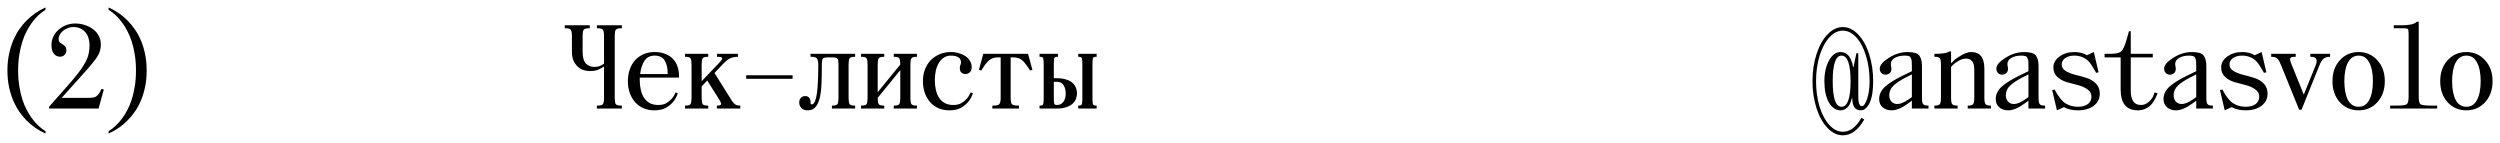 <?xml version="1.0" encoding="UTF-8"?> <svg xmlns="http://www.w3.org/2000/svg" viewBox="5999.78 4432.9 336.24 19.2"><path fill="black" fill-opacity="1" stroke="" stroke-opacity="1" stroke-width="1" fill-rule="evenodd" id="tSvgc83c86f664" d="M 6247.457 4440.38 C 6246.667 4440.38 6246.273 4441.527 6246.273 4443.82 C 6246.273 4446.113 6246.667 4447.26 6247.457 4447.26 C 6248.267 4447.26 6248.673 4446.113 6248.673 4443.82 C 6248.673 4441.527 6248.267 4440.38 6247.457 4440.38Z M 6251.233 4443.82 C 6251.233 4442.593 6251.073 4441.463 6250.753 4440.428 C 6250.443 4439.383 6250.011 4438.556 6249.457 4437.948 C 6248.902 4437.329 6248.294 4437.02 6247.633 4437.02 C 6246.971 4437.02 6246.363 4437.329 6245.809 4437.948 C 6245.254 4438.556 6244.817 4439.383 6244.497 4440.428 C 6244.187 4441.463 6244.033 4442.593 6244.033 4443.82 C 6244.033 4445.047 6244.187 4446.183 6244.497 4447.228 C 6244.817 4448.263 6245.254 4449.084 6245.809 4449.692 C 6246.363 4450.311 6246.971 4450.62 6247.633 4450.62 C 6248.603 4450.62 6249.435 4449.996 6250.129 4448.748 C 6250.513 4448.972 6250.513 4448.972 6250.513 4448.972 C 6249.713 4450.391 6248.753 4451.1 6247.633 4451.1 C 6246.897 4451.1 6246.214 4450.775 6245.585 4450.124 C 6244.955 4449.473 6244.459 4448.588 6244.097 4447.468 C 6243.734 4446.348 6243.553 4445.132 6243.553 4443.82 C 6243.553 4442.508 6243.734 4441.292 6244.097 4440.172 C 6244.459 4439.052 6244.955 4438.167 6245.585 4437.516 C 6246.214 4436.865 6246.897 4436.54 6247.633 4436.54 C 6248.369 4436.54 6249.051 4436.865 6249.681 4437.516 C 6250.31 4438.167 6250.806 4439.052 6251.169 4440.172 C 6251.531 4441.292 6251.713 4442.508 6251.713 4443.82 C 6251.713 4445.1 6251.553 4446.076 6251.233 4446.748 C 6250.913 4447.409 6250.513 4447.74 6250.033 4447.74 C 6249.67 4447.74 6249.393 4447.607 6249.201 4447.34 C 6249.009 4447.073 6248.913 4446.7 6248.913 4446.22 C 6248.913 4446.14 6248.913 4446.14 6248.913 4446.14 C 6248.913 4446.14 6248.833 4446.14 6248.833 4446.14 C 6248.822 4446.183 6248.806 4446.241 6248.785 4446.316 C 6248.774 4446.391 6248.731 4446.519 6248.657 4446.7 C 6248.593 4446.881 6248.507 4447.041 6248.401 4447.18 C 6248.305 4447.319 6248.155 4447.447 6247.953 4447.564 C 6247.761 4447.681 6247.547 4447.74 6247.313 4447.74 C 6246.694 4447.74 6246.177 4447.388 6245.761 4446.684 C 6245.355 4445.98 6245.153 4445.025 6245.153 4443.82 C 6245.153 4442.711 6245.361 4441.783 6245.777 4441.036 C 6246.193 4440.279 6246.705 4439.9 6247.313 4439.9 C 6247.601 4439.9 6247.851 4439.969 6248.065 4440.108 C 6248.289 4440.247 6248.454 4440.417 6248.561 4440.62 C 6248.678 4440.812 6248.769 4441.004 6248.833 4441.196 C 6248.907 4441.388 6248.95 4441.553 6248.961 4441.692 C 6248.993 4441.9 6248.993 4441.9 6248.993 4441.9 C 6248.993 4441.9 6249.073 4441.9 6249.073 4441.9 C 6249.073 4441.9 6249.457 4440.06 6249.457 4440.06 C 6249.457 4440.06 6249.713 4440.06 6249.713 4440.06 C 6249.713 4440.06 6249.713 4445.9 6249.713 4445.9 C 6249.713 4446.753 6249.873 4447.18 6250.193 4447.18 C 6250.438 4447.18 6250.673 4446.855 6250.897 4446.204 C 6251.121 4445.553 6251.233 4444.759 6251.233 4443.82Z M 6258.278 4441.82 C 6258.278 4446.06 6258.278 4446.06 6258.278 4446.06 C 6258.278 4446.476 6258.326 4446.753 6258.422 4446.892 C 6258.518 4447.031 6258.736 4447.1 6259.078 4447.1 C 6259.158 4447.1 6259.158 4447.1 6259.158 4447.1 C 6259.158 4447.1 6259.158 4447.5 6259.158 4447.5 C 6259.158 4447.5 6256.918 4447.5 6256.918 4447.5 C 6256.918 4447.5 6256.918 4446.444 6256.918 4446.444 C 6256.918 4446.444 6256.502 4446.748 6256.502 4446.748 C 6255.616 4447.409 6254.848 4447.74 6254.198 4447.74 C 6253.707 4447.74 6253.302 4447.601 6252.982 4447.324 C 6252.672 4447.047 6252.518 4446.684 6252.518 4446.236 C 6252.518 4445.596 6252.784 4445.036 6253.318 4444.556 C 6253.862 4444.065 6254.688 4443.553 6255.798 4443.02 C 6256.918 4442.476 6256.918 4442.476 6256.918 4442.476 C 6256.918 4442.476 6256.918 4441.82 6256.918 4441.82 C 6256.918 4441.5 6256.912 4441.276 6256.902 4441.148 C 6256.891 4441.009 6256.854 4440.871 6256.79 4440.732 C 6256.736 4440.583 6256.64 4440.487 6256.502 4440.444 C 6256.374 4440.401 6256.192 4440.38 6255.958 4440.38 C 6255.403 4440.38 6254.95 4440.487 6254.598 4440.7 C 6254.256 4440.913 6254.086 4441.18 6254.086 4441.5 C 6254.086 4441.564 6254.096 4441.66 6254.118 4441.788 C 6254.15 4441.916 6254.166 4442.039 6254.166 4442.156 C 6254.166 4442.412 6254.086 4442.609 6253.926 4442.748 C 6253.766 4442.876 6253.584 4442.94 6253.382 4442.94 C 6253.136 4442.94 6252.944 4442.86 6252.806 4442.7 C 6252.667 4442.54 6252.598 4442.353 6252.598 4442.14 C 6252.598 4441.681 6253.003 4441.196 6253.814 4440.684 C 6254.624 4440.161 6255.472 4439.9 6256.358 4439.9 C 6257.158 4439.9 6257.675 4440.055 6257.91 4440.364 C 6258.155 4440.673 6258.278 4441.159 6258.278 4441.82Z M 6256.454 4446.284 C 6256.918 4445.964 6256.918 4445.964 6256.918 4445.964 C 6256.918 4445.964 6256.918 4442.908 6256.918 4442.908 C 6256.918 4442.908 6256.118 4443.308 6256.118 4443.308 C 6255.414 4443.671 6254.864 4444.033 6254.47 4444.396 C 6254.075 4444.759 6253.878 4445.196 6253.878 4445.708 C 6253.878 4446.071 6253.979 4446.359 6254.182 4446.572 C 6254.395 4446.785 6254.656 4446.892 6254.966 4446.892 C 6255.36 4446.892 6255.856 4446.689 6256.454 4446.284Z M 6262.191 4441.9 C 6262.191 4446.06 6262.191 4446.06 6262.191 4446.06 C 6262.191 4446.476 6262.239 4446.753 6262.335 4446.892 C 6262.431 4447.031 6262.65 4447.1 6262.991 4447.1 C 6263.071 4447.1 6263.071 4447.1 6263.071 4447.1 C 6263.071 4447.1 6263.071 4447.5 6263.071 4447.5 C 6263.071 4447.5 6259.951 4447.5 6259.951 4447.5 C 6259.951 4447.5 6259.951 4447.1 6259.951 4447.1 C 6259.951 4447.1 6260.031 4447.1 6260.031 4447.1 C 6260.373 4447.1 6260.591 4447.031 6260.687 4446.892 C 6260.783 4446.753 6260.831 4446.476 6260.831 4446.06 C 6260.831 4441.58 6260.831 4441.58 6260.831 4441.58 C 6260.831 4441.164 6260.783 4440.887 6260.687 4440.748 C 6260.591 4440.609 6260.373 4440.54 6260.031 4440.54 C 6259.951 4440.54 6259.951 4440.54 6259.951 4440.54 C 6259.951 4440.54 6259.951 4440.14 6259.951 4440.14 C 6259.951 4440.14 6260.031 4440.14 6260.031 4440.14 C 6261.023 4440.14 6261.663 4440.033 6261.951 4439.82 C 6262.191 4439.82 6262.191 4439.82 6262.191 4439.82 C 6262.191 4439.82 6262.191 4441.42 6262.191 4441.42 C 6262.298 4441.303 6262.437 4441.164 6262.607 4441.004 C 6262.778 4440.833 6263.103 4440.609 6263.583 4440.332 C 6264.063 4440.044 6264.506 4439.9 6264.911 4439.9 C 6266.085 4439.9 6266.671 4440.647 6266.671 4442.14 C 6266.671 4446.06 6266.671 4446.06 6266.671 4446.06 C 6266.671 4446.476 6266.719 4446.753 6266.815 4446.892 C 6266.911 4447.031 6267.13 4447.1 6267.471 4447.1 C 6267.551 4447.1 6267.551 4447.1 6267.551 4447.1 C 6267.551 4447.1 6267.551 4447.5 6267.551 4447.5 C 6267.551 4447.5 6264.431 4447.5 6264.431 4447.5 C 6264.431 4447.5 6264.431 4447.1 6264.431 4447.1 C 6264.431 4447.1 6264.511 4447.1 6264.511 4447.1 C 6264.853 4447.1 6265.071 4447.031 6265.167 4446.892 C 6265.263 4446.753 6265.311 4446.476 6265.311 4446.06 C 6265.311 4442.22 6265.311 4442.22 6265.311 4442.22 C 6265.311 4441.26 6264.938 4440.78 6264.191 4440.78 C 6263.882 4440.78 6263.562 4440.876 6263.231 4441.068 C 6262.901 4441.249 6262.645 4441.431 6262.463 4441.612 C 6262.191 4441.9 6262.191 4441.9 6262.191 4441.9 M 6273.958 4441.82 C 6273.958 4446.06 6273.958 4446.06 6273.958 4446.06 C 6273.958 4446.476 6274.006 4446.753 6274.102 4446.892 C 6274.198 4447.031 6274.416 4447.1 6274.758 4447.1 C 6274.838 4447.1 6274.838 4447.1 6274.838 4447.1 C 6274.838 4447.1 6274.838 4447.5 6274.838 4447.5 C 6274.838 4447.5 6272.598 4447.5 6272.598 4447.5 C 6272.598 4447.5 6272.598 4446.444 6272.598 4446.444 C 6272.598 4446.444 6272.182 4446.748 6272.182 4446.748 C 6271.296 4447.409 6270.528 4447.74 6269.878 4447.74 C 6269.387 4447.74 6268.982 4447.601 6268.662 4447.324 C 6268.352 4447.047 6268.198 4446.684 6268.198 4446.236 C 6268.198 4445.596 6268.464 4445.036 6268.998 4444.556 C 6269.542 4444.065 6270.368 4443.553 6271.478 4443.02 C 6272.598 4442.476 6272.598 4442.476 6272.598 4442.476 C 6272.598 4442.476 6272.598 4441.82 6272.598 4441.82 C 6272.598 4441.5 6272.592 4441.276 6272.582 4441.148 C 6272.571 4441.009 6272.534 4440.871 6272.47 4440.732 C 6272.416 4440.583 6272.32 4440.487 6272.182 4440.444 C 6272.054 4440.401 6271.872 4440.38 6271.638 4440.38 C 6271.083 4440.38 6270.63 4440.487 6270.278 4440.7 C 6269.936 4440.913 6269.766 4441.18 6269.766 4441.5 C 6269.766 4441.564 6269.776 4441.66 6269.798 4441.788 C 6269.83 4441.916 6269.846 4442.039 6269.846 4442.156 C 6269.846 4442.412 6269.766 4442.609 6269.606 4442.748 C 6269.446 4442.876 6269.264 4442.94 6269.062 4442.94 C 6268.816 4442.94 6268.624 4442.86 6268.486 4442.7 C 6268.347 4442.54 6268.278 4442.353 6268.278 4442.14 C 6268.278 4441.681 6268.683 4441.196 6269.494 4440.684 C 6270.304 4440.161 6271.152 4439.9 6272.038 4439.9 C 6272.838 4439.9 6273.355 4440.055 6273.59 4440.364 C 6273.835 4440.673 6273.958 4441.159 6273.958 4441.82Z M 6272.134 4446.284 C 6272.598 4445.964 6272.598 4445.964 6272.598 4445.964 C 6272.598 4445.964 6272.598 4442.908 6272.598 4442.908 C 6272.598 4442.908 6271.798 4443.308 6271.798 4443.308 C 6271.094 4443.671 6270.544 4444.033 6270.15 4444.396 C 6269.755 4444.759 6269.558 4445.196 6269.558 4445.708 C 6269.558 4446.071 6269.659 4446.359 6269.862 4446.572 C 6270.075 4446.785 6270.336 4446.892 6270.646 4446.892 C 6271.04 4446.892 6271.536 4446.689 6272.134 4446.284Z M 6279.231 4447.74 C 6278.506 4447.74 6277.882 4447.596 6277.359 4447.308 C 6276.431 4447.74 6276.431 4447.74 6276.431 4447.74 C 6276.431 4447.74 6275.791 4445.02 6275.791 4445.02 C 6275.791 4445.02 6276.111 4444.94 6276.111 4444.94 C 6276.293 4445.26 6276.426 4445.489 6276.511 4445.628 C 6276.597 4445.767 6276.741 4445.964 6276.943 4446.22 C 6277.157 4446.476 6277.354 4446.663 6277.535 4446.78 C 6277.717 4446.897 6277.957 4447.009 6278.255 4447.116 C 6278.554 4447.212 6278.879 4447.26 6279.231 4447.26 C 6279.818 4447.26 6280.271 4447.137 6280.591 4446.892 C 6280.911 4446.647 6281.071 4446.316 6281.071 4445.9 C 6281.071 4445.495 6280.895 4445.169 6280.543 4444.924 C 6280.191 4444.668 6279.765 4444.476 6279.263 4444.348 C 6278.762 4444.22 6278.261 4444.087 6277.759 4443.948 C 6277.258 4443.799 6276.831 4443.564 6276.479 4443.244 C 6276.127 4442.913 6275.951 4442.492 6275.951 4441.98 C 6275.951 4441.393 6276.223 4440.903 6276.767 4440.508 C 6277.322 4440.103 6277.983 4439.9 6278.751 4439.9 C 6279.445 4439.9 6280.015 4440.044 6280.463 4440.332 C 6281.391 4439.9 6281.391 4439.9 6281.391 4439.9 C 6281.391 4439.9 6282.031 4442.62 6282.031 4442.62 C 6282.031 4442.62 6281.711 4442.7 6281.711 4442.7 C 6281.274 4441.921 6280.943 4441.415 6280.719 4441.18 C 6280.207 4440.647 6279.551 4440.38 6278.751 4440.38 C 6278.261 4440.38 6277.855 4440.492 6277.535 4440.716 C 6277.226 4440.94 6277.071 4441.228 6277.071 4441.58 C 6277.071 4441.932 6277.247 4442.22 6277.599 4442.444 C 6277.951 4442.657 6278.378 4442.828 6278.879 4442.956 C 6279.381 4443.073 6279.882 4443.212 6280.383 4443.372 C 6280.885 4443.521 6281.311 4443.772 6281.663 4444.124 C 6282.015 4444.476 6282.191 4444.935 6282.191 4445.5 C 6282.191 4446.172 6281.919 4446.716 6281.375 4447.132 C 6280.831 4447.537 6280.117 4447.74 6279.231 4447.74Z M 6286.359 4437.1 C 6286.359 4440.14 6286.359 4440.14 6286.359 4440.14 C 6286.359 4440.14 6289.319 4440.14 6289.319 4440.14 C 6289.319 4440.14 6289.319 4440.62 6289.319 4440.62 C 6289.319 4440.62 6286.359 4440.62 6286.359 4440.62 C 6286.359 4440.62 6286.359 4445.1 6286.359 4445.1 C 6286.359 4446.38 6286.812 4447.02 6287.719 4447.02 C 6288.124 4447.02 6288.476 4446.881 6288.775 4446.604 C 6289.084 4446.327 6289.292 4446.049 6289.399 4445.772 C 6289.559 4445.34 6289.559 4445.34 6289.559 4445.34 C 6289.559 4445.34 6289.959 4445.42 6289.959 4445.42 C 6289.948 4445.484 6289.921 4445.569 6289.879 4445.676 C 6289.847 4445.772 6289.761 4445.953 6289.623 4446.22 C 6289.484 4446.487 6289.324 4446.727 6289.143 4446.94 C 6288.972 4447.143 6288.721 4447.329 6288.391 4447.5 C 6288.06 4447.66 6287.703 4447.74 6287.319 4447.74 C 6285.772 4447.74 6284.999 4446.807 6284.999 4444.94 C 6284.999 4440.62 6284.999 4440.62 6284.999 4440.62 C 6284.999 4440.62 6282.839 4440.62 6282.839 4440.62 C 6282.839 4440.62 6282.839 4440.14 6282.839 4440.14 C 6282.839 4440.14 6283.639 4440.14 6283.639 4440.14 C 6284.353 4440.14 6284.833 4440.028 6285.079 4439.804 C 6285.324 4439.58 6285.564 4439.052 6285.799 4438.22 C 6286.119 4437.1 6286.119 4437.1 6286.119 4437.1 C 6286.119 4437.1 6286.359 4437.1 6286.359 4437.1 M 6296.524 4441.82 C 6296.524 4446.06 6296.524 4446.06 6296.524 4446.06 C 6296.524 4446.476 6296.572 4446.753 6296.668 4446.892 C 6296.764 4447.031 6296.983 4447.1 6297.324 4447.1 C 6297.404 4447.1 6297.404 4447.1 6297.404 4447.1 C 6297.404 4447.1 6297.404 4447.5 6297.404 4447.5 C 6297.404 4447.5 6295.164 4447.5 6295.164 4447.5 C 6295.164 4447.5 6295.164 4446.444 6295.164 4446.444 C 6295.164 4446.444 6294.748 4446.748 6294.748 4446.748 C 6293.863 4447.409 6293.095 4447.74 6292.444 4447.74 C 6291.954 4447.74 6291.548 4447.601 6291.228 4447.324 C 6290.919 4447.047 6290.764 4446.684 6290.764 4446.236 C 6290.764 4445.596 6291.031 4445.036 6291.564 4444.556 C 6292.108 4444.065 6292.935 4443.553 6294.044 4443.02 C 6295.164 4442.476 6295.164 4442.476 6295.164 4442.476 C 6295.164 4442.476 6295.164 4441.82 6295.164 4441.82 C 6295.164 4441.5 6295.159 4441.276 6295.148 4441.148 C 6295.138 4441.009 6295.1 4440.871 6295.036 4440.732 C 6294.983 4440.583 6294.887 4440.487 6294.748 4440.444 C 6294.62 4440.401 6294.439 4440.38 6294.204 4440.38 C 6293.65 4440.38 6293.196 4440.487 6292.844 4440.7 C 6292.503 4440.913 6292.332 4441.18 6292.332 4441.5 C 6292.332 4441.564 6292.343 4441.66 6292.364 4441.788 C 6292.396 4441.916 6292.412 4442.039 6292.412 4442.156 C 6292.412 4442.412 6292.332 4442.609 6292.172 4442.748 C 6292.012 4442.876 6291.831 4442.94 6291.628 4442.94 C 6291.383 4442.94 6291.191 4442.86 6291.052 4442.7 C 6290.914 4442.54 6290.844 4442.353 6290.844 4442.14 C 6290.844 4441.681 6291.25 4441.196 6292.06 4440.684 C 6292.871 4440.161 6293.719 4439.9 6294.604 4439.9 C 6295.404 4439.9 6295.922 4440.055 6296.156 4440.364 C 6296.402 4440.673 6296.524 4441.159 6296.524 4441.82Z M 6294.7 4446.284 C 6295.164 4445.964 6295.164 4445.964 6295.164 4445.964 C 6295.164 4445.964 6295.164 4442.908 6295.164 4442.908 C 6295.164 4442.908 6294.364 4443.308 6294.364 4443.308 C 6293.66 4443.671 6293.111 4444.033 6292.716 4444.396 C 6292.322 4444.759 6292.124 4445.196 6292.124 4445.708 C 6292.124 4446.071 6292.226 4446.359 6292.428 4446.572 C 6292.642 4446.785 6292.903 4446.892 6293.212 4446.892 C 6293.607 4446.892 6294.103 4446.689 6294.7 4446.284Z M 6301.798 4447.74 C 6301.073 4447.74 6300.449 4447.596 6299.926 4447.308 C 6298.998 4447.74 6298.998 4447.74 6298.998 4447.74 C 6298.998 4447.74 6298.358 4445.02 6298.358 4445.02 C 6298.358 4445.02 6298.678 4444.94 6298.678 4444.94 C 6298.859 4445.26 6298.993 4445.489 6299.078 4445.628 C 6299.163 4445.767 6299.307 4445.964 6299.51 4446.22 C 6299.723 4446.476 6299.921 4446.663 6300.102 4446.78 C 6300.283 4446.897 6300.523 4447.009 6300.822 4447.116 C 6301.121 4447.212 6301.446 4447.26 6301.798 4447.26 C 6302.385 4447.26 6302.838 4447.137 6303.158 4446.892 C 6303.478 4446.647 6303.638 4446.316 6303.638 4445.9 C 6303.638 4445.495 6303.462 4445.169 6303.11 4444.924 C 6302.758 4444.668 6302.331 4444.476 6301.83 4444.348 C 6301.329 4444.22 6300.827 4444.087 6300.326 4443.948 C 6299.825 4443.799 6299.398 4443.564 6299.046 4443.244 C 6298.694 4442.913 6298.518 4442.492 6298.518 4441.98 C 6298.518 4441.393 6298.79 4440.903 6299.334 4440.508 C 6299.889 4440.103 6300.55 4439.9 6301.318 4439.9 C 6302.011 4439.9 6302.582 4440.044 6303.03 4440.332 C 6303.958 4439.9 6303.958 4439.9 6303.958 4439.9 C 6303.958 4439.9 6304.598 4442.62 6304.598 4442.62 C 6304.598 4442.62 6304.278 4442.7 6304.278 4442.7 C 6303.841 4441.921 6303.51 4441.415 6303.286 4441.18 C 6302.774 4440.647 6302.118 4440.38 6301.318 4440.38 C 6300.827 4440.38 6300.422 4440.492 6300.102 4440.716 C 6299.793 4440.94 6299.638 4441.228 6299.638 4441.58 C 6299.638 4441.932 6299.814 4442.22 6300.166 4442.444 C 6300.518 4442.657 6300.945 4442.828 6301.446 4442.956 C 6301.947 4443.073 6302.449 4443.212 6302.95 4443.372 C 6303.451 4443.521 6303.878 4443.772 6304.23 4444.124 C 6304.582 4444.476 6304.758 4444.935 6304.758 4445.5 C 6304.758 4446.172 6304.486 4446.716 6303.942 4447.132 C 6303.398 4447.537 6302.683 4447.74 6301.798 4447.74Z M 6313.166 4440.14 C 6313.166 4440.54 6313.166 4440.54 6313.166 4440.54 C 6312.931 4440.54 6312.734 4440.572 6312.574 4440.636 C 6312.414 4440.689 6312.275 4440.785 6312.158 4440.924 C 6312.051 4441.063 6311.966 4441.191 6311.902 4441.308 C 6311.848 4441.425 6311.774 4441.596 6311.678 4441.82 C 6309.326 4447.66 6309.326 4447.66 6309.326 4447.66 C 6309.326 4447.66 6309.006 4447.66 6309.006 4447.66 C 6309.006 4447.66 6306.606 4441.74 6306.606 4441.74 C 6306.424 4441.271 6306.254 4440.956 6306.094 4440.796 C 6305.934 4440.625 6305.651 4440.54 6305.246 4440.54 C 6305.246 4440.14 6305.246 4440.14 6305.246 4440.14 C 6305.246 4440.14 6308.542 4440.14 6308.542 4440.14 C 6308.542 4440.14 6308.542 4440.54 6308.542 4440.54 C 6308.339 4440.54 6308.206 4440.545 6308.142 4440.556 C 6308.078 4440.556 6307.998 4440.583 6307.902 4440.636 C 6307.806 4440.689 6307.768 4440.791 6307.79 4440.94 C 6307.811 4441.079 6307.87 4441.271 6307.966 4441.516 C 6309.63 4445.628 6309.63 4445.628 6309.63 4445.628 C 6309.63 4445.628 6311.198 4441.756 6311.198 4441.756 C 6311.368 4441.361 6311.406 4441.063 6311.31 4440.86 C 6311.224 4440.647 6310.984 4440.54 6310.59 4440.54 C 6310.51 4440.54 6310.51 4440.54 6310.51 4440.54 C 6310.51 4440.54 6310.51 4440.14 6310.51 4440.14 C 6310.51 4440.14 6313.166 4440.14 6313.166 4440.14 M 6314.479 4446.652 C 6313.818 4445.916 6313.487 4444.972 6313.487 4443.82 C 6313.487 4442.668 6313.818 4441.729 6314.479 4441.004 C 6315.151 4440.268 6315.994 4439.9 6317.007 4439.9 C 6318.021 4439.9 6318.858 4440.268 6319.519 4441.004 C 6320.192 4441.729 6320.528 4442.668 6320.528 4443.82 C 6320.528 4444.972 6320.192 4445.916 6319.519 4446.652 C 6318.858 4447.377 6318.021 4447.74 6317.007 4447.74 C 6315.994 4447.74 6315.151 4447.377 6314.479 4446.652Z M 6315.567 4441.308 C 6315.247 4441.916 6315.087 4442.753 6315.087 4443.82 C 6315.087 4444.887 6315.247 4445.729 6315.567 4446.348 C 6315.898 4446.956 6316.378 4447.26 6317.007 4447.26 C 6317.637 4447.26 6318.111 4446.956 6318.431 4446.348 C 6318.762 4445.729 6318.927 4444.887 6318.927 4443.82 C 6318.927 4442.753 6318.762 4441.916 6318.431 4441.308 C 6318.111 4440.689 6317.637 4440.38 6317.007 4440.38 C 6316.378 4440.38 6315.898 4440.689 6315.567 4441.308Z M 6325.088 4435.82 C 6325.088 4445.9 6325.088 4445.9 6325.088 4445.9 C 6325.088 4446.433 6325.162 4446.769 6325.312 4446.908 C 6325.472 4447.036 6325.904 4447.1 6326.608 4447.1 C 6327.568 4447.1 6327.568 4447.1 6327.568 4447.1 C 6327.568 4447.1 6327.568 4447.5 6327.568 4447.5 C 6327.568 4447.5 6321.248 4447.5 6321.248 4447.5 C 6321.248 4447.5 6321.248 4447.1 6321.248 4447.1 C 6321.248 4447.1 6322.208 4447.1 6322.208 4447.1 C 6322.912 4447.1 6323.338 4447.036 6323.488 4446.908 C 6323.648 4446.769 6323.728 4446.433 6323.728 4445.9 C 6323.728 4437.42 6323.728 4437.42 6323.728 4437.42 C 6323.728 4437.089 6323.696 4436.887 6323.632 4436.812 C 6323.568 4436.737 6323.36 4436.7 6323.008 4436.7 C 6321.728 4436.7 6321.728 4436.7 6321.728 4436.7 C 6321.728 4436.7 6321.728 4436.3 6321.728 4436.3 C 6321.728 4436.3 6322.848 4436.3 6322.848 4436.3 C 6323.861 4436.3 6324.528 4436.14 6324.848 4435.82 C 6325.088 4435.82 6325.088 4435.82 6325.088 4435.82 M 6328.972 4446.652 C 6328.311 4445.916 6327.98 4444.972 6327.98 4443.82 C 6327.98 4442.668 6328.311 4441.729 6328.972 4441.004 C 6329.644 4440.268 6330.487 4439.9 6331.5 4439.9 C 6332.513 4439.9 6333.351 4440.268 6334.012 4441.004 C 6334.684 4441.729 6335.02 4442.668 6335.02 4443.82 C 6335.02 4444.972 6334.684 4445.916 6334.012 4446.652 C 6333.351 4447.377 6332.513 4447.74 6331.5 4447.74 C 6330.487 4447.74 6329.644 4447.377 6328.972 4446.652Z M 6330.06 4441.308 C 6329.74 4441.916 6329.58 4442.753 6329.58 4443.82 C 6329.58 4444.887 6329.74 4445.729 6330.06 4446.348 C 6330.391 4446.956 6330.871 4447.26 6331.5 4447.26 C 6332.129 4447.26 6332.604 4446.956 6332.924 4446.348 C 6333.255 4445.729 6333.42 4444.887 6333.42 4443.82 C 6333.42 4442.753 6333.255 4441.916 6332.924 4441.308 C 6332.604 4440.689 6332.129 4440.38 6331.5 4440.38 C 6330.871 4440.38 6330.391 4440.689 6330.06 4441.308Z"></path><path fill="black" fill-opacity="1" stroke="" stroke-opacity="1" stroke-width="1" fill-rule="evenodd" id="tSvg68c45b98ed" d="M 6005.9 4433.9 C 6005.9 4434.22 6005.9 4434.22 6005.9 4434.22 C 6005.217 4434.636 6004.604 4435.217 6004.06 4435.964 C 6003.836 4436.273 6003.612 4436.636 6003.388 4437.052 C 6003.164 4437.468 6002.967 4437.943 6002.796 4438.476 C 6002.625 4438.999 6002.487 4439.585 6002.38 4440.236 C 6002.273 4440.887 6002.22 4441.601 6002.22 4442.38 C 6002.22 4443.159 6002.273 4443.873 6002.38 4444.524 C 6002.487 4445.175 6002.625 4445.767 6002.796 4446.3 C 6002.967 4446.823 6003.164 4447.292 6003.388 4447.708 C 6003.612 4448.124 6003.836 4448.487 6004.06 4448.796 C 6004.604 4449.543 6005.217 4450.124 6005.9 4450.54 C 6005.9 4450.86 6005.9 4450.86 6005.9 4450.86 C 6004.94 4450.433 6004.087 4449.841 6003.34 4449.084 C 6003.02 4448.764 6002.705 4448.385 6002.396 4447.948 C 6002.097 4447.521 6001.825 4447.031 6001.58 4446.476 C 6001.345 4445.921 6001.153 4445.308 6001.004 4444.636 C 6000.855 4443.953 6000.78 4443.201 6000.78 4442.38 C 6000.78 4441.559 6000.855 4440.812 6001.004 4440.14 C 6001.153 4439.457 6001.345 4438.839 6001.58 4438.284 C 6001.825 4437.729 6002.097 4437.239 6002.396 4436.812 C 6002.705 4436.375 6003.02 4435.996 6003.34 4435.676 C 6004.087 4434.919 6004.94 4434.327 6005.9 4433.9Z M 6008.654 4444.684 C 6009.327 4443.927 6009.87 4443.281 6010.287 4442.748 C 6010.703 4442.204 6011.023 4441.724 6011.247 4441.308 C 6011.471 4440.892 6011.62 4440.508 6011.694 4440.156 C 6011.78 4439.793 6011.823 4439.415 6011.823 4439.02 C 6011.823 4438.679 6011.78 4438.359 6011.694 4438.06 C 6011.609 4437.761 6011.476 4437.5 6011.294 4437.276 C 6011.113 4437.052 6010.889 4436.876 6010.623 4436.748 C 6010.356 4436.609 6010.036 4436.54 6009.663 4436.54 C 6009.364 4436.54 6009.092 4436.593 6008.846 4436.7 C 6008.601 4436.796 6008.388 4436.924 6008.207 4437.084 C 6008.036 4437.233 6007.903 4437.404 6007.806 4437.596 C 6007.711 4437.777 6007.663 4437.959 6007.663 4438.14 C 6007.663 4438.343 6007.716 4438.492 6007.823 4438.588 C 6007.929 4438.673 6008.047 4438.759 6008.175 4438.844 C 6008.313 4438.929 6008.436 4439.031 6008.542 4439.148 C 6008.649 4439.265 6008.703 4439.452 6008.703 4439.708 C 6008.703 4439.932 6008.623 4440.124 6008.462 4440.284 C 6008.302 4440.444 6008.1 4440.524 6007.855 4440.524 C 6007.524 4440.524 6007.247 4440.391 6007.023 4440.124 C 6006.809 4439.857 6006.703 4439.463 6006.703 4438.94 C 6006.703 4438.556 6006.783 4438.193 6006.943 4437.852 C 6007.102 4437.5 6007.327 4437.196 6007.614 4436.94 C 6007.903 4436.673 6008.239 4436.46 6008.623 4436.3 C 6009.017 4436.14 6009.444 4436.06 6009.903 4436.06 C 6010.382 4436.06 6010.831 4436.135 6011.247 4436.284 C 6011.663 4436.423 6012.025 4436.615 6012.334 4436.86 C 6012.654 4437.105 6012.9 4437.399 6013.07 4437.74 C 6013.252 4438.081 6013.342 4438.455 6013.342 4438.86 C 6013.342 4439.233 6013.289 4439.569 6013.182 4439.868 C 6013.087 4440.167 6012.884 4440.524 6012.574 4440.94 C 6012.265 4441.356 6011.828 4441.879 6011.262 4442.508 C 6010.697 4443.137 6009.95 4443.969 6009.023 4445.004 C 6008.078 4446.06 6008.078 4446.06 6008.078 4446.06 C 6008.078 4446.06 6011.678 4446.06 6011.678 4446.06 C 6011.903 4446.06 6012.095 4446.049 6012.255 4446.028 C 6012.414 4446.007 6012.559 4445.959 6012.686 4445.884 C 6012.825 4445.799 6012.953 4445.676 6013.07 4445.516 C 6013.188 4445.356 6013.305 4445.137 6013.422 4444.86 C 6013.743 4444.94 6013.743 4444.94 6013.743 4444.94 C 6013.743 4444.94 6013.038 4447.5 6013.038 4447.5 C 6013.038 4447.5 6006.382 4447.5 6006.382 4447.5 C 6006.382 4447.5 6006.382 4447.26 6006.382 4447.26 C 6006.382 4447.26 6008.654 4444.684 6008.654 4444.684 M 6014.387 4450.54 C 6015.069 4450.124 6015.683 4449.543 6016.227 4448.796 C 6016.462 4448.487 6016.685 4448.124 6016.899 4447.708 C 6017.123 4447.292 6017.32 4446.823 6017.491 4446.3 C 6017.662 4445.767 6017.8 4445.175 6017.907 4444.524 C 6018.014 4443.873 6018.067 4443.159 6018.067 4442.38 C 6018.067 4441.601 6018.014 4440.887 6017.907 4440.236 C 6017.8 4439.585 6017.662 4438.999 6017.491 4438.476 C 6017.32 4437.943 6017.123 4437.468 6016.899 4437.052 C 6016.685 4436.636 6016.462 4436.273 6016.227 4435.964 C 6015.683 4435.217 6015.069 4434.636 6014.387 4434.22 C 6014.387 4433.9 6014.387 4433.9 6014.387 4433.9 C 6015.347 4434.327 6016.2 4434.919 6016.947 4435.676 C 6017.267 4435.996 6017.582 4436.375 6017.891 4436.812 C 6018.2 4437.239 6018.472 4437.729 6018.707 4438.284 C 6018.952 4438.839 6019.144 4439.457 6019.283 4440.14 C 6019.432 4440.812 6019.507 4441.559 6019.507 4442.38 C 6019.507 4443.201 6019.432 4443.953 6019.283 4444.636 C 6019.144 4445.308 6018.952 4445.921 6018.707 4446.476 C 6018.472 4447.031 6018.2 4447.521 6017.891 4447.948 C 6017.582 4448.385 6017.267 4448.764 6016.947 4449.084 C 6016.2 4449.841 6015.347 4450.433 6014.387 4450.86 C 6014.387 4450.54 6014.387 4450.54 6014.387 4450.54"></path><path fill="black" fill-opacity="1" stroke="" stroke-opacity="1" stroke-width="1" fill-rule="evenodd" id="tSvg1b280f04ec" d="M 6075.74 4436.3 C 6079.1 4436.3 6079.1 4436.3 6079.1 4436.3 C 6079.1 4436.3 6079.1 4436.7 6079.1 4436.7 C 6079.1 4436.7 6079.02 4436.7 6079.02 4436.7 C 6078.615 4436.7 6078.364 4436.775 6078.268 4436.924 C 6078.183 4437.063 6078.14 4437.335 6078.14 4437.74 C 6078.14 4439.82 6078.14 4439.82 6078.14 4439.82 C 6078.14 4440.588 6078.284 4441.127 6078.572 4441.436 C 6078.871 4441.745 6079.26 4441.9 6079.74 4441.9 C 6080.017 4441.9 6080.263 4441.857 6080.476 4441.772 C 6080.689 4441.676 6080.871 4441.575 6081.02 4441.468 C 6081.02 4437.74 6081.02 4437.74 6081.02 4437.74 C 6081.02 4437.335 6080.972 4437.063 6080.876 4436.924 C 6080.791 4436.775 6080.545 4436.7 6080.14 4436.7 C 6080.06 4436.7 6080.06 4436.7 6080.06 4436.7 C 6080.06 4436.7 6080.06 4436.3 6080.06 4436.3 C 6080.06 4436.3 6083.42 4436.3 6083.42 4436.3 C 6083.42 4436.3 6083.42 4436.7 6083.42 4436.7 C 6083.42 4436.7 6083.34 4436.7 6083.34 4436.7 C 6082.935 4436.7 6082.684 4436.775 6082.588 4436.924 C 6082.503 4437.063 6082.46 4437.335 6082.46 4437.74 C 6082.46 4446.06 6082.46 4446.06 6082.46 4446.06 C 6082.46 4446.465 6082.503 4446.743 6082.588 4446.892 C 6082.684 4447.031 6082.935 4447.1 6083.34 4447.1 C 6083.42 4447.1 6083.42 4447.1 6083.42 4447.1 C 6083.42 4447.1 6083.42 4447.5 6083.42 4447.5 C 6083.42 4447.5 6080.06 4447.5 6080.06 4447.5 C 6080.06 4447.5 6080.06 4447.1 6080.06 4447.1 C 6080.06 4447.1 6080.14 4447.1 6080.14 4447.1 C 6080.545 4447.1 6080.791 4447.031 6080.876 4446.892 C 6080.972 4446.743 6081.02 4446.465 6081.02 4446.06 C 6081.02 4441.836 6081.02 4441.836 6081.02 4441.836 C 6080.828 4441.985 6080.572 4442.129 6080.252 4442.268 C 6079.932 4442.396 6079.548 4442.46 6079.1 4442.46 C 6078.844 4442.46 6078.572 4442.417 6078.284 4442.332 C 6078.007 4442.247 6077.751 4442.103 6077.516 4441.9 C 6077.281 4441.687 6077.084 4441.415 6076.924 4441.084 C 6076.775 4440.743 6076.7 4440.321 6076.7 4439.82 C 6076.7 4437.74 6076.7 4437.74 6076.7 4437.74 C 6076.7 4437.335 6076.652 4437.063 6076.556 4436.924 C 6076.471 4436.775 6076.225 4436.7 6075.82 4436.7 C 6075.74 4436.7 6075.74 4436.7 6075.74 4436.7 C 6075.74 4436.7 6075.74 4436.3 6075.74 4436.3 M 6084.226 4443.82 C 6084.226 4443.244 6084.312 4442.716 6084.482 4442.236 C 6084.653 4441.745 6084.893 4441.329 6085.202 4440.988 C 6085.522 4440.647 6085.901 4440.38 6086.338 4440.188 C 6086.786 4439.996 6087.282 4439.9 6087.826 4439.9 C 6088.402 4439.9 6088.898 4439.991 6089.314 4440.172 C 6089.73 4440.343 6090.072 4440.577 6090.338 4440.876 C 6090.605 4441.164 6090.797 4441.505 6090.914 4441.9 C 6091.042 4442.284 6091.106 4442.684 6091.106 4443.1 C 6091.106 4443.34 6091.106 4443.34 6091.106 4443.34 C 6091.106 4443.34 6085.826 4443.34 6085.826 4443.34 C 6085.826 4443.34 6085.826 4443.708 6085.826 4443.708 C 6085.826 4444.167 6085.874 4444.599 6085.97 4445.004 C 6086.066 4445.409 6086.21 4445.761 6086.402 4446.06 C 6086.605 4446.359 6086.861 4446.593 6087.17 4446.764 C 6087.49 4446.935 6087.869 4447.02 6088.306 4447.02 C 6088.754 4447.02 6089.122 4446.935 6089.41 4446.764 C 6089.709 4446.583 6089.949 4446.385 6090.13 4446.172 C 6090.344 4445.927 6090.509 4445.649 6090.626 4445.34 C 6090.946 4445.42 6090.946 4445.42 6090.946 4445.42 C 6090.818 4445.857 6090.616 4446.241 6090.338 4446.572 C 6090.104 4446.871 6089.778 4447.143 6089.362 4447.388 C 6088.957 4447.623 6088.418 4447.74 6087.746 4447.74 C 6087.245 4447.74 6086.781 4447.649 6086.354 4447.468 C 6085.928 4447.287 6085.554 4447.025 6085.234 4446.684 C 6084.925 4446.343 6084.68 4445.932 6084.498 4445.452 C 6084.317 4444.961 6084.226 4444.417 6084.226 4443.82Z M 6089.586 4442.86 C 6089.586 4442.092 6089.453 4441.489 6089.186 4441.052 C 6088.92 4440.604 6088.466 4440.38 6087.826 4440.38 C 6087.218 4440.38 6086.76 4440.615 6086.45 4441.084 C 6086.152 4441.553 6085.96 4442.145 6085.874 4442.86 C 6089.586 4442.86 6089.586 4442.86 6089.586 4442.86 M 6091.91 4447.1 C 6091.99 4447.1 6091.99 4447.1 6091.99 4447.1 C 6092.353 4447.1 6092.577 4447.031 6092.662 4446.892 C 6092.747 4446.743 6092.79 4446.465 6092.79 4446.06 C 6092.79 4441.58 6092.79 4441.58 6092.79 4441.58 C 6092.79 4441.175 6092.747 4440.903 6092.662 4440.764 C 6092.577 4440.615 6092.353 4440.54 6091.99 4440.54 C 6091.91 4440.54 6091.91 4440.54 6091.91 4440.54 C 6091.91 4440.54 6091.91 4440.14 6091.91 4440.14 C 6091.91 4440.14 6095.03 4440.14 6095.03 4440.14 C 6095.03 4440.14 6095.03 4440.54 6095.03 4440.54 C 6095.03 4440.54 6094.95 4440.54 6094.95 4440.54 C 6094.587 4440.54 6094.363 4440.615 6094.278 4440.764 C 6094.193 4440.903 6094.15 4441.175 6094.15 4441.58 C 6094.15 4443.82 6094.15 4443.82 6094.15 4443.82 C 6094.15 4443.82 6096.486 4441.372 6096.486 4441.372 C 6096.785 4441.063 6096.929 4440.849 6096.918 4440.732 C 6096.907 4440.604 6096.699 4440.54 6096.294 4440.54 C 6096.214 4440.54 6096.214 4440.54 6096.214 4440.54 C 6096.214 4440.54 6096.214 4440.14 6096.214 4440.14 C 6096.214 4440.14 6099.03 4440.14 6099.03 4440.14 C 6099.03 4440.14 6099.03 4440.54 6099.03 4440.54 C 6098.667 4440.54 6098.337 4440.599 6098.038 4440.716 C 6097.75 4440.833 6097.414 4441.095 6097.03 4441.5 C 6095.878 4442.716 6095.878 4442.716 6095.878 4442.716 C 6095.878 4442.716 6097.958 4446.044 6097.958 4446.044 C 6098.097 4446.268 6098.214 4446.449 6098.31 4446.588 C 6098.417 4446.727 6098.518 4446.833 6098.614 4446.908 C 6098.721 4446.983 6098.827 4447.036 6098.934 4447.068 C 6099.051 4447.089 6099.19 4447.1 6099.35 4447.1 C 6099.35 4447.5 6099.35 4447.5 6099.35 4447.5 C 6099.35 4447.5 6096.198 4447.5 6096.198 4447.5 C 6096.198 4447.5 6096.198 4447.1 6096.198 4447.1 C 6096.198 4447.1 6096.278 4447.1 6096.278 4447.1 C 6096.523 4447.1 6096.678 4447.052 6096.742 4446.956 C 6096.806 4446.86 6096.731 4446.641 6096.518 4446.3 C 6094.902 4443.724 6094.902 4443.724 6094.902 4443.724 C 6094.902 4443.724 6094.15 4444.524 6094.15 4444.524 C 6094.15 4444.524 6094.15 4446.06 6094.15 4446.06 C 6094.15 4446.465 6094.193 4446.743 6094.278 4446.892 C 6094.363 4447.031 6094.587 4447.1 6094.95 4447.1 C 6095.03 4447.1 6095.03 4447.1 6095.03 4447.1 C 6095.03 4447.1 6095.03 4447.5 6095.03 4447.5 C 6095.03 4447.5 6091.91 4447.5 6091.91 4447.5 C 6091.91 4447.5 6091.91 4447.1 6091.91 4447.1 M 6100.14 4443.02 C 6106.38 4443.02 6106.38 4443.02 6106.38 4443.02 C 6106.38 4443.02 6106.38 4443.5 6106.38 4443.5 C 6106.38 4443.5 6100.14 4443.5 6100.14 4443.5 C 6100.14 4443.5 6100.14 4443.02 6100.14 4443.02 M 6108.056 4445.82 C 6108.333 4445.82 6108.525 4445.905 6108.632 4446.076 C 6108.739 4446.236 6108.792 4446.401 6108.792 4446.572 C 6108.792 4446.753 6108.803 4446.86 6108.824 4446.892 C 6108.856 4446.924 6108.899 4446.94 6108.952 4446.94 C 6109.133 4446.94 6109.277 4446.807 6109.384 4446.54 C 6109.501 4446.263 6109.592 4445.895 6109.656 4445.436 C 6109.72 4444.977 6109.763 4444.444 6109.784 4443.836 C 6109.816 4443.228 6109.832 4442.583 6109.832 4441.9 C 6109.832 4441.58 6109.832 4441.58 6109.832 4441.58 C 6109.832 4441.26 6109.784 4441.009 6109.688 4440.828 C 6109.603 4440.636 6109.357 4440.54 6108.952 4440.54 C 6108.792 4440.54 6108.792 4440.54 6108.792 4440.54 C 6108.792 4440.54 6108.792 4440.14 6108.792 4440.14 C 6108.792 4440.14 6114.792 4440.14 6114.792 4440.14 C 6114.792 4440.14 6114.792 4440.54 6114.792 4440.54 C 6114.792 4440.54 6114.712 4440.54 6114.712 4440.54 C 6114.349 4440.54 6114.125 4440.615 6114.04 4440.764 C 6113.955 4440.903 6113.912 4441.175 6113.912 4441.58 C 6113.912 4446.06 6113.912 4446.06 6113.912 4446.06 C 6113.912 4446.465 6113.955 4446.743 6114.04 4446.892 C 6114.125 4447.031 6114.349 4447.1 6114.712 4447.1 C 6114.792 4447.1 6114.792 4447.1 6114.792 4447.1 C 6114.792 4447.1 6114.792 4447.5 6114.792 4447.5 C 6114.792 4447.5 6111.672 4447.5 6111.672 4447.5 C 6111.672 4447.5 6111.672 4447.1 6111.672 4447.1 C 6111.672 4447.1 6111.752 4447.1 6111.752 4447.1 C 6112.115 4447.1 6112.339 4447.031 6112.424 4446.892 C 6112.509 4446.743 6112.552 4446.465 6112.552 4446.06 C 6112.552 4441.58 6112.552 4441.58 6112.552 4441.58 C 6112.552 4441.175 6112.509 4440.913 6112.424 4440.796 C 6112.339 4440.679 6112.115 4440.62 6111.752 4440.62 C 6111.112 4440.62 6111.112 4440.62 6111.112 4440.62 C 6110.749 4440.62 6110.525 4440.679 6110.44 4440.796 C 6110.355 4440.913 6110.312 4441.175 6110.312 4441.58 C 6110.312 4441.82 6110.312 4441.82 6110.312 4441.82 C 6110.312 4442.695 6110.296 4443.5 6110.264 4444.236 C 6110.232 4444.961 6110.152 4445.585 6110.024 4446.108 C 6109.896 4446.62 6109.704 4447.02 6109.448 4447.308 C 6109.203 4447.596 6108.861 4447.74 6108.424 4447.74 C 6108.051 4447.74 6107.763 4447.639 6107.56 4447.436 C 6107.368 4447.223 6107.272 4446.977 6107.272 4446.7 C 6107.272 4446.423 6107.347 4446.209 6107.496 4446.06 C 6107.656 4445.9 6107.843 4445.82 6108.056 4445.82Z M 6115.586 4447.5 C 6115.586 4447.1 6115.586 4447.1 6115.586 4447.1 C 6115.586 4447.1 6115.666 4447.1 6115.666 4447.1 C 6116.029 4447.1 6116.253 4447.031 6116.338 4446.892 C 6116.424 4446.743 6116.466 4446.465 6116.466 4446.06 C 6116.466 4441.58 6116.466 4441.58 6116.466 4441.58 C 6116.466 4441.175 6116.424 4440.903 6116.338 4440.764 C 6116.253 4440.615 6116.029 4440.54 6115.666 4440.54 C 6115.586 4440.54 6115.586 4440.54 6115.586 4440.54 C 6115.586 4440.54 6115.586 4440.14 6115.586 4440.14 C 6115.586 4440.14 6118.706 4440.14 6118.706 4440.14 C 6118.706 4440.14 6118.706 4440.54 6118.706 4440.54 C 6118.706 4440.54 6118.626 4440.54 6118.626 4440.54 C 6118.264 4440.54 6118.04 4440.615 6117.954 4440.764 C 6117.869 4440.903 6117.826 4441.175 6117.826 4441.58 C 6117.826 4445.308 6117.826 4445.308 6117.826 4445.308 C 6117.826 4445.308 6120.866 4441.58 6120.866 4441.58 C 6120.866 4441.175 6120.824 4440.903 6120.738 4440.764 C 6120.653 4440.615 6120.429 4440.54 6120.066 4440.54 C 6119.986 4440.54 6119.986 4440.54 6119.986 4440.54 C 6119.986 4440.54 6119.986 4440.14 6119.986 4440.14 C 6119.986 4440.14 6123.106 4440.14 6123.106 4440.14 C 6123.106 4440.14 6123.106 4440.54 6123.106 4440.54 C 6123.106 4440.54 6123.026 4440.54 6123.026 4440.54 C 6122.664 4440.54 6122.44 4440.615 6122.354 4440.764 C 6122.269 4440.903 6122.226 4441.175 6122.226 4441.58 C 6122.226 4446.06 6122.226 4446.06 6122.226 4446.06 C 6122.226 4446.465 6122.269 4446.743 6122.354 4446.892 C 6122.44 4447.031 6122.664 4447.1 6123.026 4447.1 C 6123.106 4447.1 6123.106 4447.1 6123.106 4447.1 C 6123.106 4447.1 6123.106 4447.5 6123.106 4447.5 C 6123.106 4447.5 6119.986 4447.5 6119.986 4447.5 C 6119.986 4447.5 6119.986 4447.1 6119.986 4447.1 C 6119.986 4447.1 6120.066 4447.1 6120.066 4447.1 C 6120.429 4447.1 6120.653 4447.031 6120.738 4446.892 C 6120.824 4446.743 6120.866 4446.465 6120.866 4446.06 C 6120.866 4442.332 6120.866 4442.332 6120.866 4442.332 C 6120.866 4442.332 6117.826 4446.06 6117.826 4446.06 C 6117.826 4446.465 6117.869 4446.743 6117.954 4446.892 C 6118.04 4447.031 6118.264 4447.1 6118.626 4447.1 C 6118.706 4447.1 6118.706 4447.1 6118.706 4447.1 C 6118.706 4447.1 6118.706 4447.5 6118.706 4447.5 C 6118.706 4447.5 6115.586 4447.5 6115.586 4447.5 M 6127.671 4439.9 C 6128.087 4439.9 6128.465 4439.959 6128.807 4440.076 C 6129.159 4440.183 6129.457 4440.327 6129.703 4440.508 C 6129.948 4440.689 6130.135 4440.903 6130.263 4441.148 C 6130.401 4441.393 6130.471 4441.644 6130.471 4441.9 C 6130.471 4442.241 6130.38 4442.487 6130.199 4442.636 C 6130.017 4442.785 6129.831 4442.86 6129.639 4442.86 C 6129.457 4442.86 6129.281 4442.801 6129.111 4442.684 C 6128.951 4442.556 6128.871 4442.353 6128.871 4442.076 C 6128.871 4441.905 6128.897 4441.767 6128.951 4441.66 C 6129.004 4441.553 6129.031 4441.42 6129.031 4441.26 C 6129.031 4441.164 6129.009 4441.063 6128.967 4440.956 C 6128.935 4440.849 6128.865 4440.753 6128.759 4440.668 C 6128.663 4440.583 6128.524 4440.513 6128.343 4440.46 C 6128.172 4440.407 6127.948 4440.38 6127.671 4440.38 C 6127.308 4440.38 6126.993 4440.471 6126.727 4440.652 C 6126.46 4440.823 6126.236 4441.057 6126.055 4441.356 C 6125.873 4441.655 6125.735 4442.007 6125.639 4442.412 C 6125.553 4442.817 6125.511 4443.249 6125.511 4443.708 C 6125.511 4444.167 6125.559 4444.599 6125.655 4445.004 C 6125.751 4445.409 6125.895 4445.761 6126.087 4446.06 C 6126.289 4446.359 6126.545 4446.593 6126.855 4446.764 C 6127.175 4446.935 6127.553 4447.02 6127.991 4447.02 C 6128.439 4447.02 6128.807 4446.935 6129.095 4446.764 C 6129.393 4446.583 6129.633 4446.385 6129.815 4446.172 C 6130.028 4445.927 6130.193 4445.649 6130.311 4445.34 C 6130.631 4445.42 6130.631 4445.42 6130.631 4445.42 C 6130.503 4445.857 6130.3 4446.241 6130.023 4446.572 C 6129.788 4446.871 6129.463 4447.143 6129.047 4447.388 C 6128.641 4447.623 6128.103 4447.74 6127.431 4447.74 C 6126.929 4447.74 6126.465 4447.649 6126.039 4447.468 C 6125.612 4447.287 6125.239 4447.025 6124.919 4446.684 C 6124.609 4446.343 6124.364 4445.932 6124.183 4445.452 C 6124.001 4444.961 6123.911 4444.417 6123.911 4443.82 C 6123.911 4443.244 6124.001 4442.716 6124.183 4442.236 C 6124.375 4441.745 6124.636 4441.329 6124.967 4440.988 C 6125.308 4440.647 6125.708 4440.38 6126.167 4440.188 C 6126.625 4439.996 6127.127 4439.9 6127.671 4439.9Z M 6131.438 4442.3 C 6132.03 4440.14 6132.03 4440.14 6132.03 4440.14 C 6132.03 4440.14 6138.046 4440.14 6138.046 4440.14 C 6138.046 4440.14 6138.638 4442.3 6138.638 4442.3 C 6138.638 4442.3 6138.318 4442.38 6138.318 4442.38 C 6138.094 4442.017 6137.891 4441.724 6137.71 4441.5 C 6137.539 4441.265 6137.369 4441.084 6137.198 4440.956 C 6137.027 4440.828 6136.851 4440.743 6136.67 4440.7 C 6136.499 4440.647 6136.302 4440.62 6136.078 4440.62 C 6135.71 4440.62 6135.71 4440.62 6135.71 4440.62 C 6135.71 4440.62 6135.71 4446.06 6135.71 4446.06 C 6135.71 4446.455 6135.758 4446.727 6135.854 4446.876 C 6135.961 4447.025 6136.233 4447.1 6136.67 4447.1 C 6136.83 4447.1 6136.83 4447.1 6136.83 4447.1 C 6136.83 4447.1 6136.83 4447.5 6136.83 4447.5 C 6136.83 4447.5 6133.246 4447.5 6133.246 4447.5 C 6133.246 4447.5 6133.246 4447.1 6133.246 4447.1 C 6133.246 4447.1 6133.406 4447.1 6133.406 4447.1 C 6133.843 4447.1 6134.11 4447.025 6134.206 4446.876 C 6134.313 4446.727 6134.366 4446.455 6134.366 4446.06 C 6134.366 4440.62 6134.366 4440.62 6134.366 4440.62 C 6134.366 4440.62 6133.998 4440.62 6133.998 4440.62 C 6133.774 4440.62 6133.571 4440.647 6133.39 4440.7 C 6133.219 4440.743 6133.049 4440.828 6132.878 4440.956 C 6132.707 4441.084 6132.531 4441.265 6132.35 4441.5 C 6132.179 4441.724 6131.982 4442.017 6131.758 4442.38 C 6131.438 4442.3 6131.438 4442.3 6131.438 4442.3 M 6142.074 4440.14 C 6142.074 4440.54 6142.074 4440.54 6142.074 4440.54 C 6142.074 4440.54 6141.994 4440.54 6141.994 4440.54 C 6141.749 4440.54 6141.605 4440.615 6141.562 4440.764 C 6141.53 4440.903 6141.514 4441.175 6141.514 4441.58 C 6141.514 4443.42 6141.514 4443.42 6141.514 4443.42 C 6141.514 4443.42 6141.914 4443.42 6141.914 4443.42 C 6142.416 4443.42 6142.837 4443.479 6143.178 4443.596 C 6143.53 4443.703 6143.813 4443.852 6144.026 4444.044 C 6144.24 4444.236 6144.394 4444.455 6144.49 4444.7 C 6144.586 4444.945 6144.634 4445.196 6144.634 4445.452 C 6144.634 4445.708 6144.586 4445.959 6144.49 4446.204 C 6144.394 4446.449 6144.24 4446.668 6144.026 4446.86 C 6143.813 4447.052 6143.53 4447.207 6143.178 4447.324 C 6142.837 4447.441 6142.416 4447.5 6141.914 4447.5 C 6139.594 4447.5 6139.594 4447.5 6139.594 4447.5 C 6139.594 4447.5 6139.594 4447.1 6139.594 4447.1 C 6139.594 4447.1 6139.674 4447.1 6139.674 4447.1 C 6139.92 4447.1 6140.058 4447.031 6140.09 4446.892 C 6140.133 4446.743 6140.154 4446.465 6140.154 4446.06 C 6140.154 4441.58 6140.154 4441.58 6140.154 4441.58 C 6140.154 4441.175 6140.133 4440.903 6140.09 4440.764 C 6140.058 4440.615 6139.92 4440.54 6139.674 4440.54 C 6139.594 4440.54 6139.594 4440.54 6139.594 4440.54 C 6139.594 4440.54 6139.594 4440.14 6139.594 4440.14 C 6139.594 4440.14 6142.074 4440.14 6142.074 4440.14 M 6147.274 4440.14 C 6147.274 4440.54 6147.274 4440.54 6147.274 4440.54 C 6147.274 4440.54 6147.194 4440.54 6147.194 4440.54 C 6146.949 4440.54 6146.805 4440.615 6146.762 4440.764 C 6146.73 4440.903 6146.714 4441.175 6146.714 4441.58 C 6146.714 4446.06 6146.714 4446.06 6146.714 4446.06 C 6146.714 4446.465 6146.73 4446.743 6146.762 4446.892 C 6146.805 4447.031 6146.949 4447.1 6147.194 4447.1 C 6147.274 4447.1 6147.274 4447.1 6147.274 4447.1 C 6147.274 4447.1 6147.274 4447.5 6147.274 4447.5 C 6147.274 4447.5 6144.794 4447.5 6144.794 4447.5 C 6144.794 4447.5 6144.794 4447.1 6144.794 4447.1 C 6144.794 4447.1 6144.874 4447.1 6144.874 4447.1 C 6145.12 4447.1 6145.258 4447.031 6145.29 4446.892 C 6145.333 4446.743 6145.354 4446.465 6145.354 4446.06 C 6145.354 4441.58 6145.354 4441.58 6145.354 4441.58 C 6145.354 4441.175 6145.333 4440.903 6145.29 4440.764 C 6145.258 4440.615 6145.12 4440.54 6144.874 4440.54 C 6144.794 4440.54 6144.794 4440.54 6144.794 4440.54 C 6144.794 4440.54 6144.794 4440.14 6144.794 4440.14 C 6144.794 4440.14 6147.274 4440.14 6147.274 4440.14 M 6141.514 4443.9 C 6141.514 4446.06 6141.514 4446.06 6141.514 4446.06 C 6141.514 4446.423 6141.53 4446.673 6141.562 4446.812 C 6141.594 4446.951 6141.712 4447.02 6141.914 4447.02 C 6142.138 4447.02 6142.325 4446.977 6142.474 4446.892 C 6142.624 4446.796 6142.746 4446.679 6142.842 4446.54 C 6142.938 4446.391 6143.008 4446.225 6143.05 4446.044 C 6143.093 4445.852 6143.114 4445.655 6143.114 4445.452 C 6143.114 4445.047 6143.024 4444.689 6142.842 4444.38 C 6142.661 4444.06 6142.352 4443.9 6141.914 4443.9 C 6141.514 4443.9 6141.514 4443.9 6141.514 4443.9"></path><defs></defs></svg> 